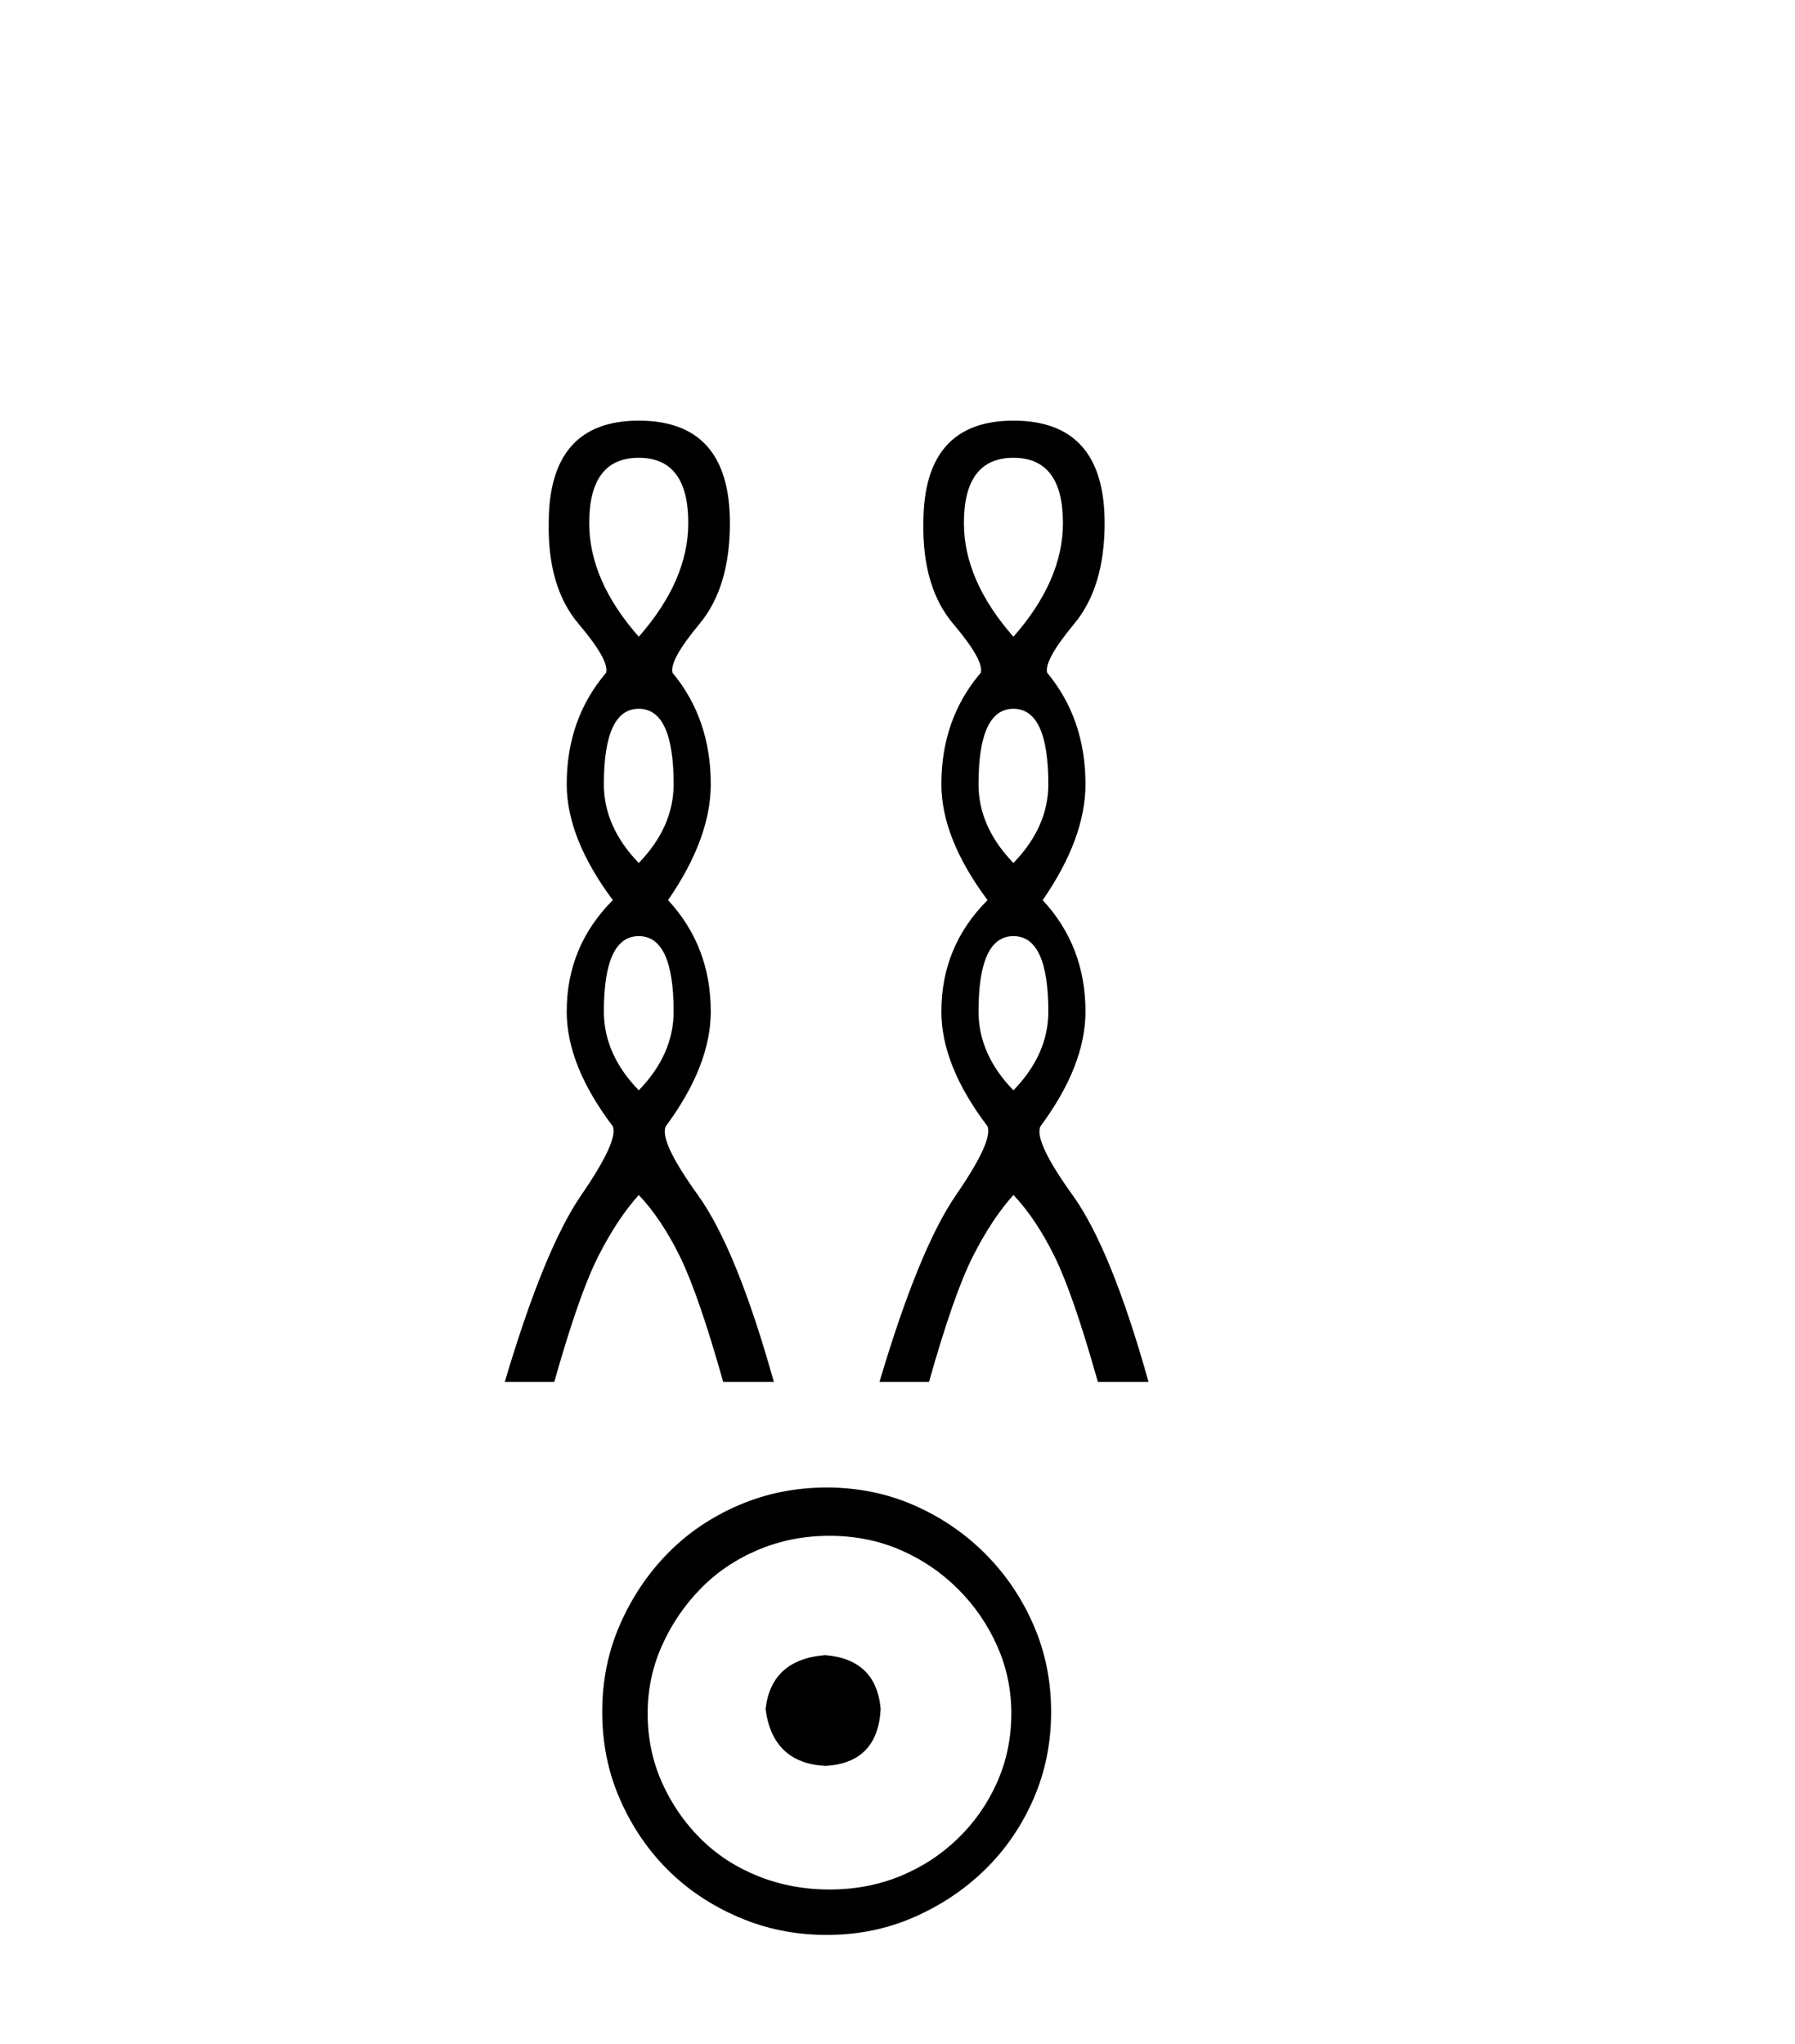 <?xml version='1.0' encoding='UTF-8' standalone='yes'?><svg xmlns='http://www.w3.org/2000/svg' xmlns:xlink='http://www.w3.org/1999/xlink' width='36.0' height='41.0' ><path d='M 12.811 9.182 Q 13.804 9.182 13.804 10.491 Q 13.804 11.642 12.811 12.771 Q 11.817 11.642 11.817 10.491 Q 11.817 9.182 12.811 9.182 ZM 12.811 14.216 Q 13.51 14.216 13.51 15.729 Q 13.51 16.586 12.811 17.309 Q 12.111 16.586 12.111 15.729 Q 12.111 14.216 12.811 14.216 ZM 12.811 18.776 Q 13.51 18.776 13.51 20.289 Q 13.51 21.147 12.811 21.869 Q 12.111 21.147 12.111 20.289 Q 12.111 18.776 12.811 18.776 ZM 12.811 8.437 Q 11.005 8.437 11.005 10.491 Q 10.982 11.778 11.603 12.512 Q 12.224 13.245 12.156 13.494 Q 11.366 14.419 11.366 15.729 Q 11.366 16.812 12.291 18.054 Q 11.366 18.979 11.366 20.289 Q 11.366 21.372 12.291 22.591 Q 12.404 22.885 11.659 23.968 Q 10.914 25.052 10.124 27.716 L 11.117 27.716 Q 11.614 25.955 11.998 25.199 Q 12.382 24.443 12.811 23.968 Q 13.262 24.443 13.635 25.199 Q 14.007 25.955 14.504 27.716 L 15.52 27.716 Q 14.775 25.052 13.996 23.968 Q 13.217 22.885 13.352 22.591 Q 14.255 21.372 14.255 20.289 Q 14.255 18.979 13.398 18.054 Q 14.255 16.812 14.255 15.729 Q 14.255 14.419 13.488 13.494 Q 13.42 13.245 14.03 12.512 Q 14.639 11.778 14.639 10.491 Q 14.639 8.437 12.811 8.437 Z' style='fill:#000000;stroke:none' /><path d='M 20.325 9.182 Q 21.318 9.182 21.318 10.491 Q 21.318 11.642 20.325 12.771 Q 19.332 11.642 19.332 10.491 Q 19.332 9.182 20.325 9.182 ZM 20.325 14.216 Q 21.025 14.216 21.025 15.729 Q 21.025 16.586 20.325 17.309 Q 19.625 16.586 19.625 15.729 Q 19.625 14.216 20.325 14.216 ZM 20.325 18.776 Q 21.025 18.776 21.025 20.289 Q 21.025 21.147 20.325 21.869 Q 19.625 21.147 19.625 20.289 Q 19.625 18.776 20.325 18.776 ZM 20.325 8.437 Q 18.519 8.437 18.519 10.491 Q 18.497 11.778 19.117 12.512 Q 19.738 13.245 19.67 13.494 Q 18.88 14.419 18.88 15.729 Q 18.88 16.812 19.806 18.054 Q 18.88 18.979 18.88 20.289 Q 18.88 21.372 19.806 22.591 Q 19.919 22.885 19.174 23.968 Q 18.429 25.052 17.639 27.716 L 18.632 27.716 Q 19.129 25.955 19.512 25.199 Q 19.896 24.443 20.325 23.968 Q 20.777 24.443 21.149 25.199 Q 21.522 25.955 22.018 27.716 L 23.034 27.716 Q 22.289 25.052 21.51 23.968 Q 20.731 22.885 20.867 22.591 Q 21.77 21.372 21.77 20.289 Q 21.77 18.979 20.912 18.054 Q 21.77 16.812 21.77 15.729 Q 21.77 14.419 21.002 13.494 Q 20.935 13.245 21.544 12.512 Q 22.154 11.778 22.154 10.491 Q 22.154 8.437 20.325 8.437 Z' style='fill:#000000;stroke:none' /><path d='M 16.551 33.197 C 15.829 33.254 15.43 33.615 15.354 34.279 C 15.449 35.001 15.848 35.381 16.551 35.419 C 17.253 35.381 17.624 35.001 17.662 34.279 C 17.605 33.615 17.234 33.254 16.551 33.197 ZM 16.636 30.804 C 17.149 30.804 17.624 30.899 18.061 31.089 C 18.497 31.278 18.882 31.54 19.214 31.872 C 19.547 32.204 19.808 32.584 19.998 33.012 C 20.188 33.439 20.283 33.89 20.283 34.365 C 20.283 34.859 20.188 35.319 19.998 35.747 C 19.808 36.174 19.547 36.549 19.214 36.872 C 18.882 37.195 18.497 37.447 18.061 37.627 C 17.624 37.807 17.149 37.898 16.636 37.898 C 16.123 37.898 15.644 37.807 15.197 37.627 C 14.751 37.447 14.366 37.195 14.044 36.872 C 13.721 36.549 13.464 36.174 13.274 35.747 C 13.084 35.319 12.989 34.859 12.989 34.365 C 12.989 33.89 13.084 33.439 13.274 33.012 C 13.464 32.584 13.721 32.204 14.044 31.872 C 14.366 31.54 14.751 31.278 15.197 31.089 C 15.644 30.899 16.123 30.804 16.636 30.804 ZM 16.579 29.835 C 15.952 29.835 15.364 29.954 14.813 30.191 C 14.262 30.429 13.787 30.751 13.388 31.16 C 12.989 31.568 12.671 32.043 12.434 32.584 C 12.196 33.126 12.078 33.71 12.078 34.336 C 12.078 34.963 12.196 35.547 12.434 36.089 C 12.671 36.63 12.989 37.1 13.388 37.499 C 13.787 37.898 14.262 38.216 14.813 38.453 C 15.364 38.691 15.952 38.809 16.579 38.809 C 17.206 38.809 17.79 38.691 18.331 38.453 C 18.873 38.216 19.347 37.898 19.756 37.499 C 20.164 37.1 20.487 36.63 20.724 36.089 C 20.962 35.547 21.081 34.963 21.081 34.336 C 21.081 33.71 20.962 33.126 20.724 32.584 C 20.487 32.043 20.164 31.568 19.756 31.16 C 19.347 30.751 18.873 30.429 18.331 30.191 C 17.79 29.954 17.206 29.835 16.579 29.835 Z' style='fill:#000000;stroke:none' /></svg>
